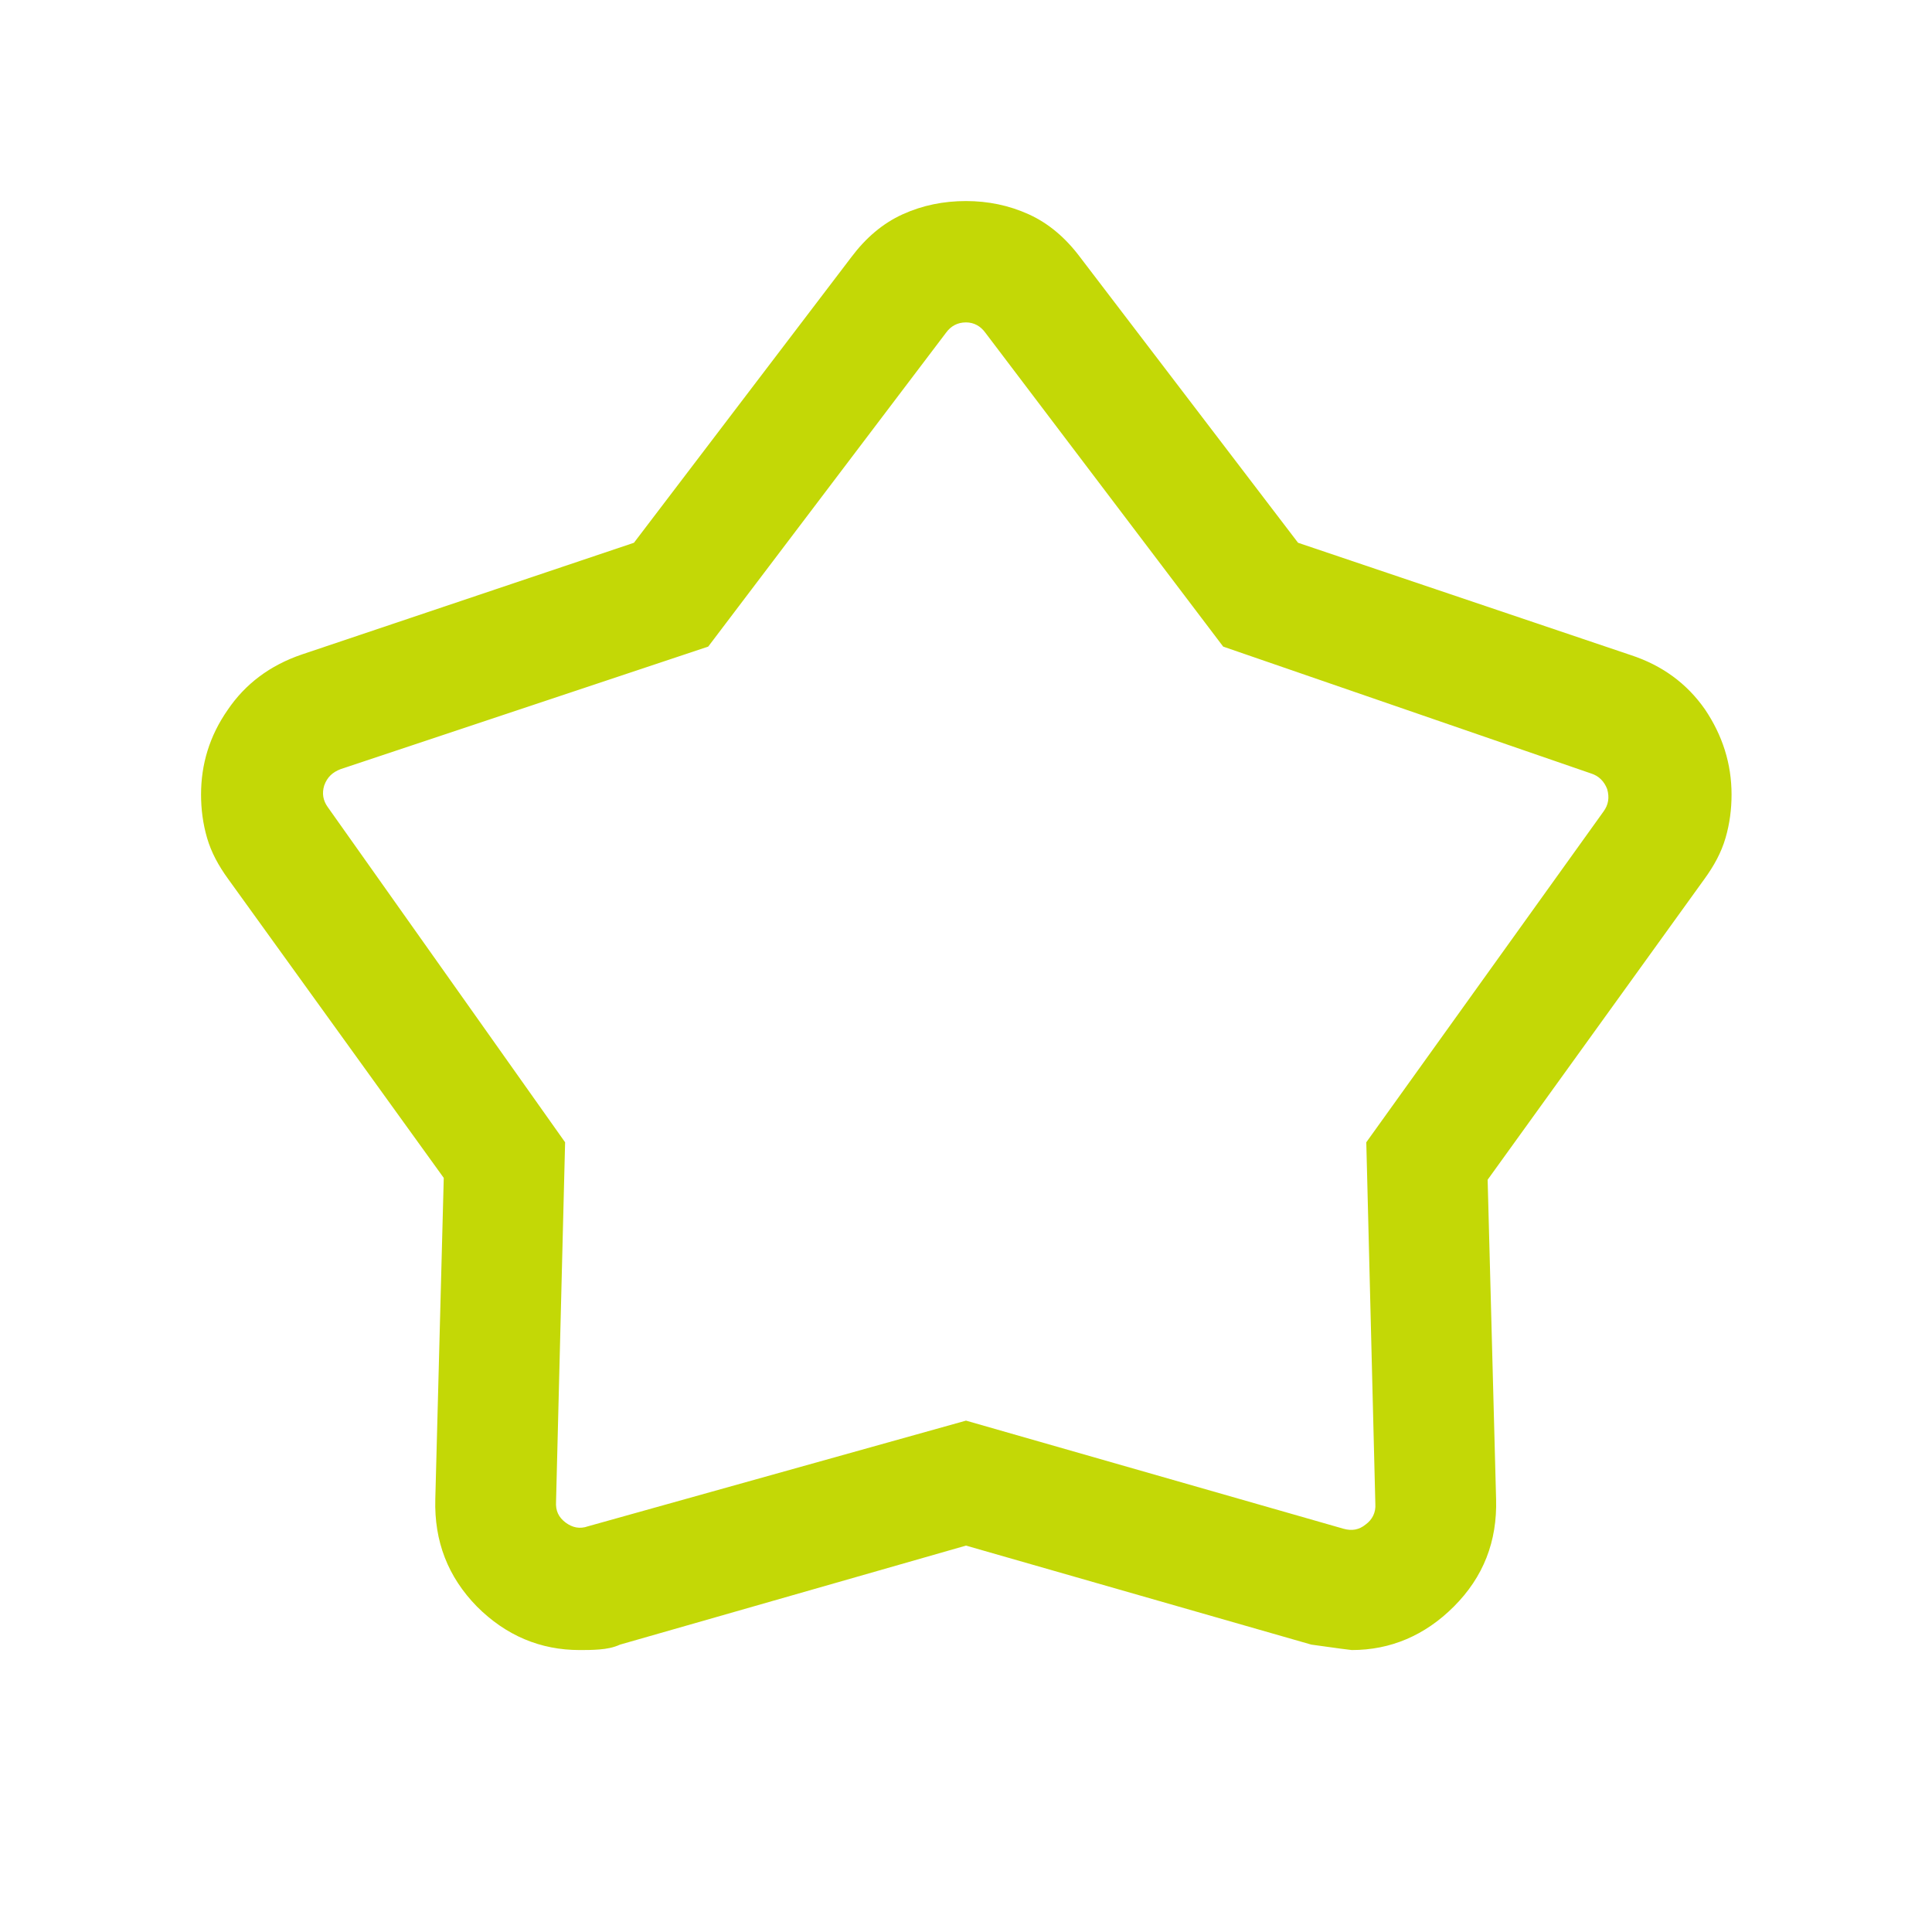 <svg width="32" height="32" viewBox="0 0 32 32" fill="none" xmlns="http://www.w3.org/2000/svg" xmlns:xlink="http://www.w3.org/1999/xlink">
	<desc>
			Created with Pixso.
	</desc>
	<defs/>
	<mask id="mask2_133578" mask-type="alpha" maskUnits="userSpaceOnUse" x="0" y="0" width="32" height="32">
		<rect id="Bounding box" width="32" height="32" fill="#D9D9D9" fill-opacity="1"/>
	</mask>
	<g mask="url(#mask2_133578)">
		<path id="kid_star" d="M10.5 8.99L14.1 4.26C14.34 3.94 14.62 3.7 14.95 3.55C15.28 3.4 15.63 3.33 16 3.33C16.36 3.33 16.71 3.4 17.04 3.55C17.37 3.7 17.65 3.94 17.89 4.26L21.5 8.99L27.01 10.85C27.53 11.02 27.94 11.32 28.24 11.75C28.53 12.18 28.68 12.65 28.68 13.16C28.68 13.4 28.65 13.64 28.58 13.88C28.51 14.12 28.39 14.34 28.23 14.56L24.64 19.54L24.78 24.83C24.8 25.53 24.57 26.12 24.08 26.61C23.6 27.09 23.03 27.33 22.39 27.33C22.37 27.33 22.15 27.3 21.72 27.24L16 25.6L10.27 27.24C10.16 27.29 10.05 27.31 9.93 27.32C9.81 27.33 9.7 27.33 9.6 27.33C8.95 27.33 8.38 27.09 7.9 26.61C7.42 26.12 7.19 25.53 7.21 24.83L7.35 19.51L3.78 14.56C3.62 14.34 3.5 14.12 3.43 13.88C3.36 13.64 3.33 13.4 3.33 13.16C3.33 12.66 3.47 12.19 3.77 11.76C4.06 11.33 4.47 11.02 5 10.84L10.5 8.99ZM11.73 10.71L5.64 12.74C5.51 12.79 5.42 12.87 5.37 13.01C5.33 13.14 5.35 13.26 5.43 13.37L9.36 18.92L9.21 24.87C9.2 25.02 9.25 25.13 9.37 25.22C9.48 25.3 9.6 25.33 9.74 25.28L16 23.53L22.25 25.32C22.39 25.36 22.51 25.34 22.62 25.25C22.73 25.17 22.79 25.05 22.78 24.91L22.63 18.92L26.56 13.44C26.64 13.33 26.66 13.21 26.62 13.07C26.57 12.94 26.48 12.85 26.35 12.81L20.26 10.71L16.32 5.51C16.24 5.4 16.13 5.34 16 5.34C15.86 5.34 15.75 5.4 15.67 5.51L11.73 10.71Z" fill="#C3D806" fill-opacity="1" fill-rule="nonzero"/>
	</g>
</svg>
